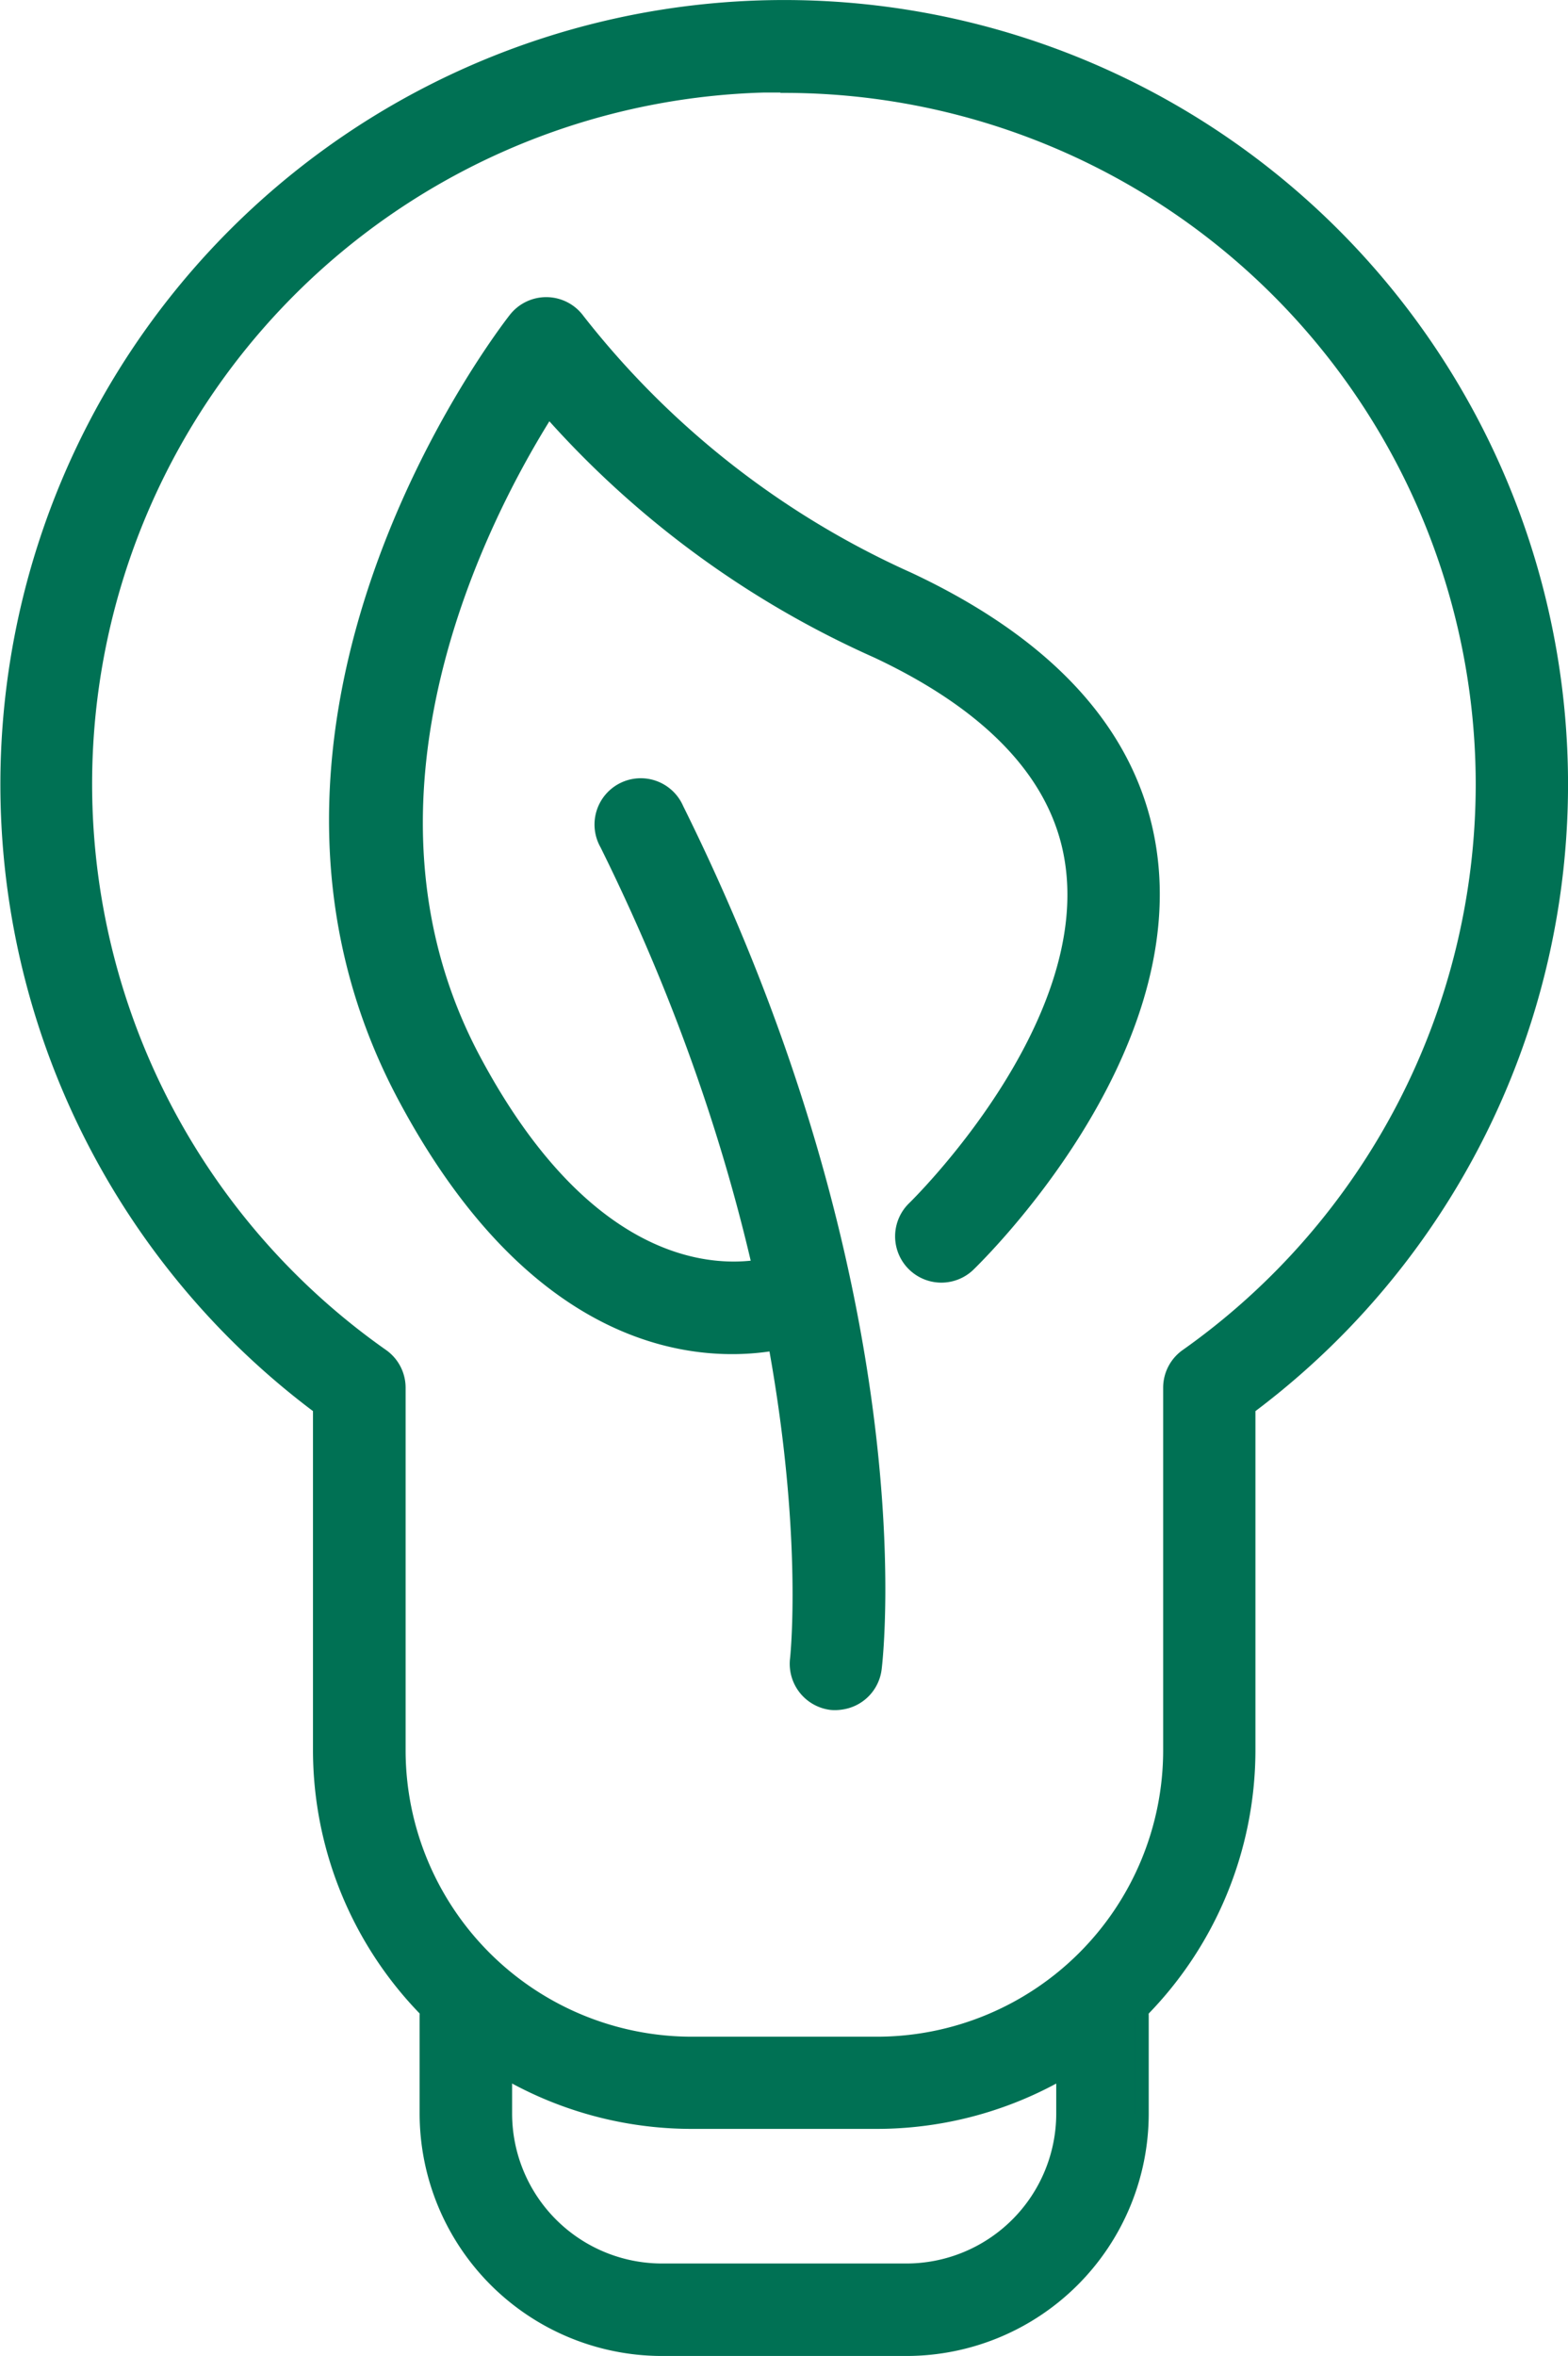 <svg xmlns="http://www.w3.org/2000/svg" width="22.379" height="33.604" viewBox="0 0 22.379 33.604">
  <g id="Group_2298" data-name="Group 2298" transform="translate(0.104 0.101)">
    <g id="Group_2293" data-name="Group 2293" transform="translate(0 0)">
      <path id="Path_6692" data-name="Path 6692" d="M97.663,1662.328H95.015a5.307,5.307,0,0,1-5.3-5.3v-4.888a11.087,11.087,0,1,1,13.251,0v4.888A5.307,5.307,0,0,1,97.663,1662.328Zm-1.322-29.045c-.1,0-.194,0-.291,0A9.966,9.966,0,0,0,90.6,1651.4a.558.558,0,0,1,.237.458v5.173a4.187,4.187,0,0,0,4.182,4.182h2.648a4.187,4.187,0,0,0,4.182-4.182v-5.173a.558.558,0,0,1,.237-.458,9.988,9.988,0,0,0,4.224-8.144,9.968,9.968,0,0,0-9.966-9.968Z" transform="translate(-85.252 -1632.164)" fill="#007154" stroke="#007154" stroke-width="0.2"/>
    </g>
    <g id="Group_2294" data-name="Group 2294" transform="translate(5.985 28.101)">
      <path id="Path_6693" data-name="Path 6693" d="M99.53,1672.35H96.038a3.361,3.361,0,0,1-3.357-3.356v-1.386a.56.56,0,0,1,1.12,0v1.386a2.24,2.24,0,0,0,2.237,2.237H99.53a2.24,2.24,0,0,0,2.237-2.237v-1.386a.56.56,0,0,1,1.12,0v1.386A3.36,3.36,0,0,1,99.53,1672.35Z" transform="translate(-92.681 -1667.048)" fill="#007154" stroke="#007154" stroke-width="0.2"/>
    </g>
    <g id="Group_2297" data-name="Group 2297" transform="translate(4.693 4.238)">
      <g id="Group_2295" data-name="Group 2295" transform="translate(3.803 6.889)">
        <path id="Path_6694" data-name="Path 6694" d="M99.211,1659.032a.559.559,0,0,0,.472-.487c.027-.215.6-5.355-2.824-12.257a.56.56,0,1,0-1,.5c3.26,6.582,2.721,11.578,2.715,11.628a.562.562,0,0,0,.491.622A.578.578,0,0,0,99.211,1659.032Z" transform="translate(-95.799 -1645.976)" fill="#007154" stroke="#007154" stroke-width="0.2"/>
      </g>
      <g id="Group_2296" data-name="Group 2296">
        <path id="Path_6695" data-name="Path 6695" d="M97.264,1652.261a2.662,2.662,0,0,0,.577-.145.56.56,0,1,0-.423-1.037c-.091.035-2.379.86-4.373-2.875s.115-7.782,1.063-9.275a13.663,13.663,0,0,0,4.692,3.445c1.635.768,2.577,1.768,2.774,2.963.4,2.406-2.229,4.965-2.256,4.99a.56.56,0,0,0,.775.808c.126-.121,3.076-2.988,2.586-5.977-.259-1.583-1.414-2.864-3.428-3.81a12.46,12.46,0,0,1-4.721-3.693.56.56,0,0,0-.894-.016c-.182.232-4.426,5.76-1.579,11.092C93.944,1652.265,96.216,1652.418,97.264,1652.261Z" transform="translate(-91.078 -1637.425)" fill="#007154" stroke="#007154" stroke-width="0.2"/>
      </g>
    </g>
  </g>
</svg>
